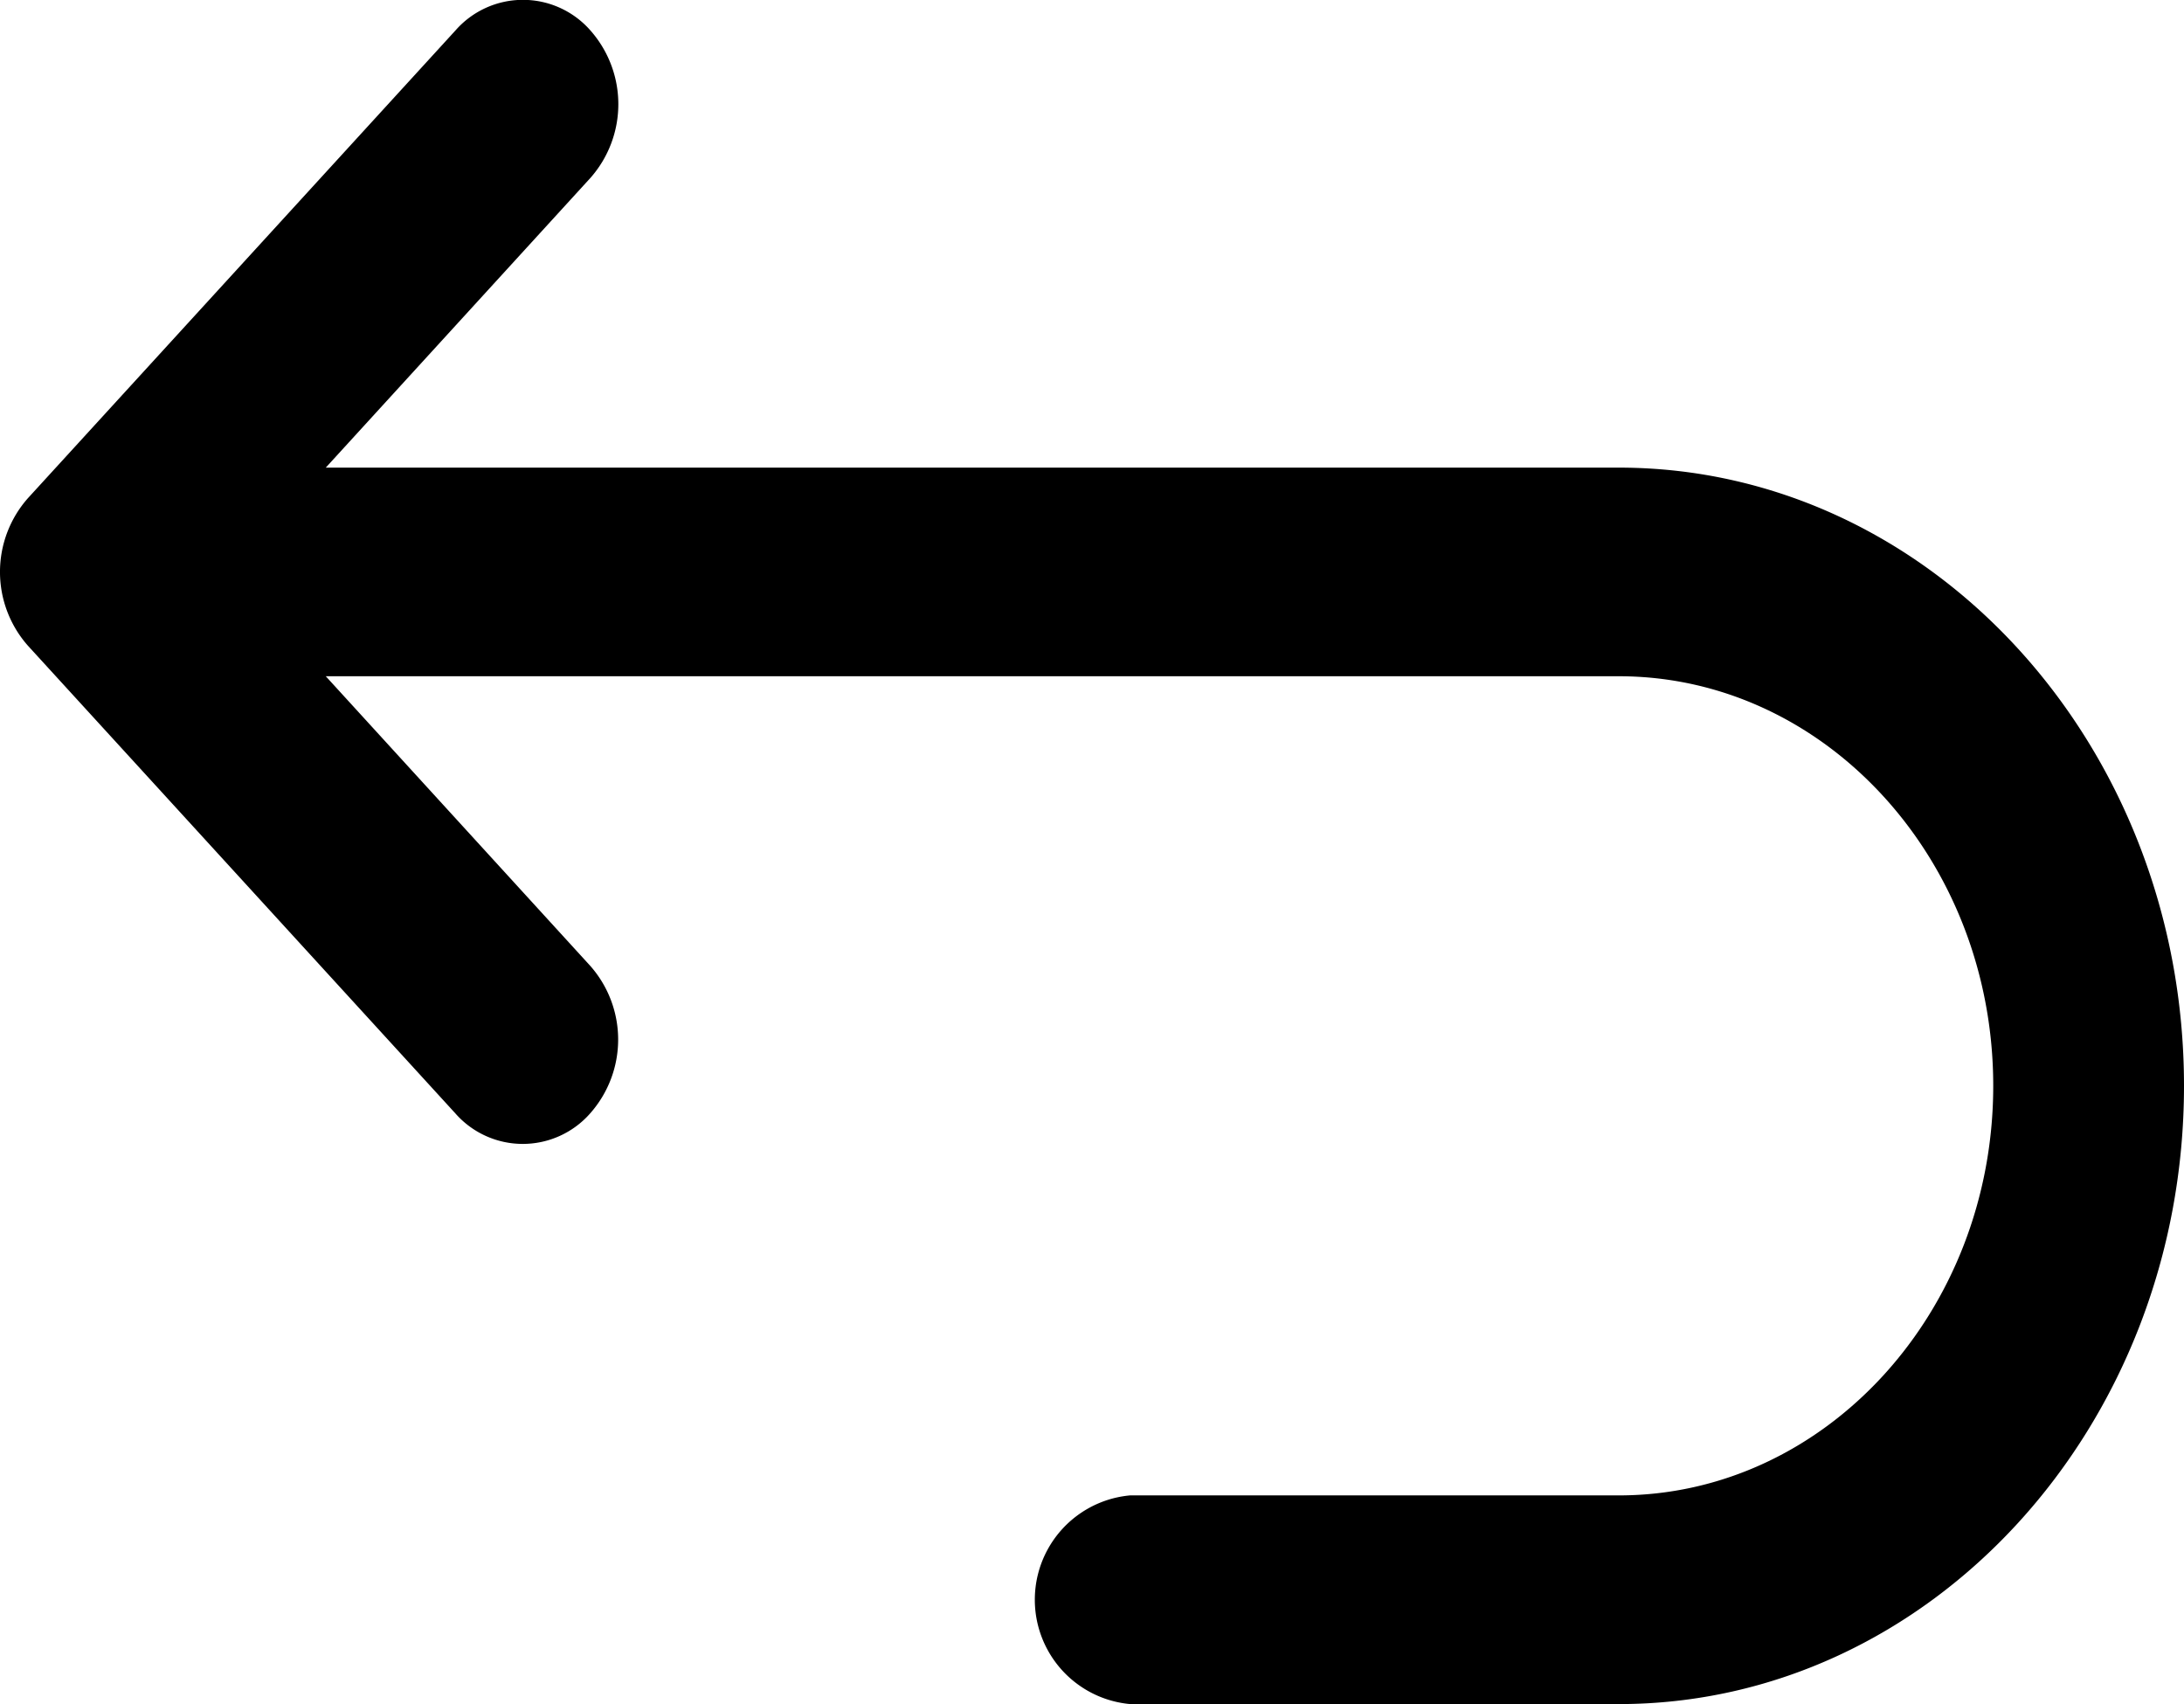 <svg xmlns="http://www.w3.org/2000/svg" width="36.201" height="28.237" viewBox="0 0 36.201 28.237">
  <path id="return_1_" data-name="return (1)" d="M26.833,37.3H5.4l4.386-4.8a1.845,1.845,0,0,0,0-2.445,1.487,1.487,0,0,0-2.236,0L.463,37.806a1.845,1.845,0,0,0,0,2.445L7.547,48a1.487,1.487,0,0,0,2.236,0,1.845,1.845,0,0,0,0-2.445L5.4,40.757H26.833c3.422,0,6.206,3.045,6.206,6.787s-2.784,6.787-6.206,6.787h-8.1a1.736,1.736,0,0,0,0,3.458h8.1c5.165,0,9.368-4.6,9.368-10.245S32,37.3,26.833,37.3Z" transform="translate(0 -29.551)"/>
</svg>
